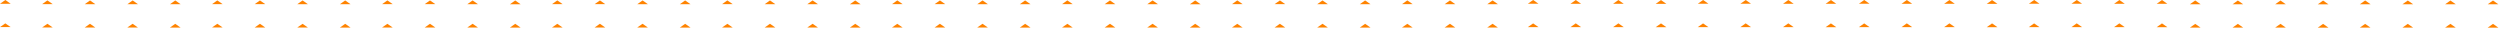 <?xml version="1.0" encoding="utf-8"?>
<!-- Generator: Adobe Illustrator 27.0.0, SVG Export Plug-In . SVG Version: 6.00 Build 0)  -->
<svg version="1.1" id="Layer_1" xmlns="http://www.w3.org/2000/svg" xmlns:xlink="http://www.w3.org/1999/xlink" x="0px" y="0px"
	 viewBox="0 0 5701.3 77.1" style="enable-background:new 0 0 5701.3 77.1;" xml:space="preserve">
<style type="text/css">
	.st0{fill:#FF8300;}
</style>
<g id="Group_50" transform="translate(-61 -1842.584)">
	<g id="Group_45" transform="translate(61 1842.584)">
		<path id="Path_17" class="st0" d="M12.2,0L0,8.6h24.3L12.2,0z"/>
		<path id="Path_18" class="st0" d="M108.1,0.9l12.2,8.6H96L108.1,0.9z"/>
		<path id="Path_19" class="st0" d="M205.3,1l12.2,8.6h-24.3L205.3,1z"/>
		<path id="Path_20" class="st0" d="M302.5,1l12.2,8.6h-24.3L302.5,1z"/>
		<path id="Path_21" class="st0" d="M399.7,1l12.2,8.6h-24.3L399.7,1z"/>
		<path id="Path_22" class="st0" d="M495.6,0.9l12.2,8.6h-24.3L495.6,0.9z"/>
		<path id="Path_23" class="st0" d="M592.8,1L605,9.5h-24.3L592.8,1z"/>
		<path id="Path_24" class="st0" d="M690,1l12.2,8.6h-24.3L690,1z"/>
		<path id="Path_25" class="st0" d="M775.1,9.6h24.3L787.2,1L775.1,9.6z"/>
		<path id="Path_26" class="st0" d="M0,61.8h24.3l-12.2-8.5L0,61.8z"/>
		<path id="Path_27" class="st0" d="M96,62.7h24.3l-12.2-8.5L96,62.7z"/>
		<path id="Path_28" class="st0" d="M193.1,62.8h24.3l-12.2-8.6L193.1,62.8z"/>
		<path id="Path_29" class="st0" d="M290.3,62.8h24.3l-12.2-8.6L290.3,62.8z"/>
		<path id="Path_30" class="st0" d="M387.5,62.9h24.3l-12.2-8.6L387.5,62.9z"/>
		<path id="Path_31" class="st0" d="M483.5,62.7h24.3l-12.2-8.5L483.5,62.7z"/>
		<path id="Path_32" class="st0" d="M580.7,62.8H605l-12.2-8.6L580.7,62.8z"/>
		<path id="Path_33" class="st0" d="M677.9,62.8h24.3L690,54.3L677.9,62.8z"/>
		<path id="Path_34" class="st0" d="M775.1,62.9h24.3l-12.2-8.6L775.1,62.9z"/>
	</g>
	<g id="Group_46" transform="translate(378.295 1843.057)">
		<path id="Path_18-2" class="st0" d="M566.2,0.4L578.3,9H554L566.2,0.4z"/>
		<path id="Path_19-2" class="st0" d="M663.3,0.5L675.5,9h-24.3L663.3,0.5z"/>
		<path id="Path_20-2" class="st0" d="M760.5,0.5l12.2,8.6h-24.3L760.5,0.5z"/>
		<path id="Path_21-2" class="st0" d="M857.7,0.6l12.2,8.6h-24.3L857.7,0.6z"/>
		<path id="Path_22-2" class="st0" d="M953.7,0.4L965.8,9h-24.3L953.7,0.4z"/>
		<path id="Path_23-2" class="st0" d="M1050.9,0.5L1063,9h-24.3L1050.9,0.5z"/>
		<path id="Path_24-2" class="st0" d="M1148.1,0.5l12.2,8.6H1136L1148.1,0.5z"/>
		<path id="Path_25-2" class="st0" d="M1233.1,9.1h24.3l-12.2-8.6L1233.1,9.1z"/>
		<path id="Path_27-2" class="st0" d="M554,62.3h24.3l-12.2-8.5L554,62.3z"/>
		<path id="Path_28-2" class="st0" d="M651.2,62.3h24.3l-12.2-8.6L651.2,62.3z"/>
		<path id="Path_29-2" class="st0" d="M748.4,62.3h24.3l-12.2-8.6L748.4,62.3z"/>
		<path id="Path_30-2" class="st0" d="M845.6,62.4h24.3l-12.2-8.6L845.6,62.4z"/>
		<path id="Path_31-2" class="st0" d="M941.5,62.3h24.3l-12.2-8.5L941.5,62.3z"/>
		<path id="Path_32-2" class="st0" d="M1038.7,62.3h24.3l-12.2-8.6L1038.7,62.3z"/>
		<path id="Path_33-2" class="st0" d="M1135.9,62.3h24.3l-12.2-8.6L1135.9,62.3z"/>
		<path id="Path_34-2" class="st0" d="M1233.1,62.4h24.3l-12.2-8.6L1233.1,62.4z"/>
	</g>
	<g id="Group_47" transform="translate(660.647 1843.057)">
		<path id="Path_18-3" class="st0" d="M1059.1,0.4l12.2,8.6H1047L1059.1,0.4z"/>
		<path id="Path_19-3" class="st0" d="M1156.3,0.5l12.2,8.6h-24.3L1156.3,0.5z"/>
		<path id="Path_20-3" class="st0" d="M1253.5,0.5l12.2,8.6h-24.3L1253.5,0.5z"/>
		<path id="Path_21-3" class="st0" d="M1350.7,0.6l12.2,8.6h-24.3L1350.7,0.6z"/>
		<path id="Path_22-3" class="st0" d="M1446.7,0.4l12.2,8.6h-24.3L1446.7,0.4z"/>
		<path id="Path_23-3" class="st0" d="M1543.9,0.5L1556,9h-24.3L1543.9,0.5z"/>
		<path id="Path_24-3" class="st0" d="M1641.1,0.5l12.2,8.6H1629L1641.1,0.5z"/>
		<path id="Path_25-3" class="st0" d="M1726.1,9.1h24.3l-12.2-8.6L1726.1,9.1z"/>
		<path id="Path_27-3" class="st0" d="M1047,62.3h24.3l-12.2-8.5L1047,62.3z"/>
		<path id="Path_28-3" class="st0" d="M1144.2,62.3h24.3l-12.2-8.6L1144.2,62.3z"/>
		<path id="Path_29-3" class="st0" d="M1241.4,62.3h24.3l-12.2-8.6L1241.4,62.3z"/>
		<path id="Path_30-3" class="st0" d="M1338.6,62.4h24.3l-12.2-8.6L1338.6,62.4z"/>
		<path id="Path_31-3" class="st0" d="M1434.5,62.3h24.3l-12.2-8.5L1434.5,62.3z"/>
		<path id="Path_32-3" class="st0" d="M1531.7,62.3h24.3l-12.2-8.6L1531.7,62.3z"/>
		<path id="Path_33-3" class="st0" d="M1628.9,62.3h24.3l-12.2-8.6L1628.9,62.3z"/>
		<path id="Path_34-3" class="st0" d="M1726.1,62.4h24.3l-12.2-8.6L1726.1,62.4z"/>
	</g>
	<g id="Group_48" transform="translate(943 1843.057)">
		<path id="Path_18-4" class="st0" d="M1552.1,0.4l12.2,8.6H1540L1552.1,0.4z"/>
		<path id="Path_19-4" class="st0" d="M1649.3,0.5l12.2,8.6h-24.3L1649.3,0.5z"/>
		<path id="Path_20-4" class="st0" d="M1746.5,0.5l12.2,8.6h-24.3L1746.5,0.5z"/>
		<path id="Path_21-4" class="st0" d="M1843.7,0.6l12.2,8.6h-24.3L1843.7,0.6z"/>
		<path id="Path_22-4" class="st0" d="M1939.7,0.4l12.2,8.6h-24.3L1939.7,0.4z"/>
		<path id="Path_23-4" class="st0" d="M2036.9,0.5L2049,9h-24.3L2036.9,0.5z"/>
		<path id="Path_24-4" class="st0" d="M2134,0.5l12.2,8.6h-24.3L2134,0.5z"/>
		<path id="Path_25-4" class="st0" d="M2219.1,9.1h24.3l-12.2-8.6L2219.1,9.1z"/>
		<path id="Path_27-4" class="st0" d="M1540,62.3h24.3l-12.2-8.5L1540,62.3z"/>
		<path id="Path_28-4" class="st0" d="M1637.2,62.3h24.3l-12.2-8.6L1637.2,62.3z"/>
		<path id="Path_29-4" class="st0" d="M1734.3,62.3h24.3l-12.2-8.6L1734.3,62.3z"/>
		<path id="Path_30-4" class="st0" d="M1831.5,62.4h24.3l-12.2-8.6L1831.5,62.4z"/>
		<path id="Path_31-4" class="st0" d="M1927.5,62.3h24.3l-12.2-8.5L1927.5,62.3z"/>
		<path id="Path_32-4" class="st0" d="M2024.7,62.3h24.3l-12.2-8.6L2024.7,62.3z"/>
		<path id="Path_33-4" class="st0" d="M2121.9,62.3h24.3l-12.2-8.6L2121.9,62.3z"/>
		<path id="Path_34-4" class="st0" d="M2219.1,62.4h24.3l-12.2-8.6L2219.1,62.4z"/>
	</g>
	<g id="Group_49" transform="translate(1225.353 1843.057)">
		<path id="Path_18-5" class="st0" d="M2045.1,0.4l12.2,8.6H2033L2045.1,0.4z"/>
		<path id="Path_19-5" class="st0" d="M2142.3,0.5l12.2,8.6h-24.3L2142.3,0.5z"/>
		<path id="Path_20-5" class="st0" d="M2239.5,0.5l12.2,8.6h-24.3L2239.5,0.5z"/>
		<path id="Path_27-5" class="st0" d="M2032.9,62.3h24.3l-12.2-8.5L2032.9,62.3z"/>
		<path id="Path_28-5" class="st0" d="M2130.1,62.3h24.3l-12.2-8.6L2130.1,62.3z"/>
		<path id="Path_29-5" class="st0" d="M2227.3,62.3h24.3l-12.2-8.6L2227.3,62.3z"/>
	</g>
</g>
<g id="Group_47_00000055667064012157407770000013801534513220562600_" transform="translate(660.647 1843.057)">
	<path id="Path_18-3_00000078046101243280413200000002269597291353958816_" class="st0" d="M2835.7-1843.1l12.2,8.6h-24.3
		L2835.7-1843.1z"/>
	<path id="Path_19-3_00000150081656063072423290000012373543473702805121_" class="st0" d="M2932.9-1843l12.2,8.6h-24.3L2932.9-1843
		z"/>
	<path id="Path_20-3_00000043439659428178675620000000916075132805743550_" class="st0" d="M3030.1-1843l12.2,8.6H3018L3030.1-1843z
		"/>
	<path id="Path_21-3_00000011719314227926036190000012328216246027927483_" class="st0" d="M3127.3-1842.9l12.2,8.6h-24.3
		L3127.3-1842.9z"/>
	<path id="Path_22-3_00000144325745051635543340000009644301454842516615_" class="st0" d="M3223.3-1843.1l12.2,8.6h-24.3
		L3223.3-1843.1z"/>
	<path id="Path_23-3_00000175299519753984283600000001264273905148665235_" class="st0" d="M3320.5-1843l12.1,8.5h-24.3L3320.5-1843
		z"/>
	<path id="Path_24-3_00000162327157342101534420000006428872858366414502_" class="st0" d="M3417.7-1843l12.2,8.6h-24.3L3417.7-1843
		z"/>
	<path id="Path_25-3_00000001645440805839526430000009526486425483034504_" class="st0" d="M3502.7-1834.4h24.3l-12.2-8.6
		L3502.7-1834.4z"/>
	<path id="Path_27-3_00000170990579887588169730000003965613401406385566_" class="st0" d="M2823.6-1781.2h24.3l-12.2-8.5
		L2823.6-1781.2z"/>
	<path id="Path_28-3_00000063620155991967574460000010864662058975197060_" class="st0" d="M2920.8-1781.2h24.3l-12.2-8.6
		L2920.8-1781.2z"/>
	<path id="Path_29-3_00000134236801942318058850000014270698943978859673_" class="st0" d="M3018-1781.2h24.3l-12.2-8.6L3018-1781.2
		z"/>
	<path id="Path_30-3_00000155860062863372120520000003309096966294018183_" class="st0" d="M3115.2-1781.1h24.3l-12.2-8.6
		L3115.2-1781.1z"/>
	<path id="Path_31-3_00000102518893694871972960000008413208882454291387_" class="st0" d="M3211.1-1781.2h24.3l-12.2-8.5
		L3211.1-1781.2z"/>
	<path id="Path_32-3_00000013907393070019115900000010784446225835501237_" class="st0" d="M3308.3-1781.2h24.3l-12.2-8.6
		L3308.3-1781.2z"/>
	<path id="Path_33-3_00000011006954721607745920000007735277640104783802_" class="st0" d="M3405.5-1781.2h24.3l-12.2-8.6
		L3405.5-1781.2z"/>
	<path id="Path_34-3_00000107574606202827272710000015631382235315682483_" class="st0" d="M3502.7-1781.1h24.3l-12.2-8.6
		L3502.7-1781.1z"/>
</g>
<g id="Group_47_00000056410531475765917810000014901178460453834146_" transform="translate(660.647 1843.057)">
	<path id="Path_18-3_00000103954328086262809000000006850292208864538275_" class="st0" d="M3590.7-1843.1l12.2,8.6h-24.3
		L3590.7-1843.1z"/>
	<path id="Path_19-3_00000081610891056931637870000013650669755074624135_" class="st0" d="M3687.9-1843l12.2,8.6h-24.3L3687.9-1843
		z"/>
	<path id="Path_20-3_00000080906125336014086050000018069786224962511494_" class="st0" d="M3785.1-1843l12.2,8.6H3773L3785.1-1843z
		"/>
	<path id="Path_21-3_00000005243206000920937850000017528420956286241926_" class="st0" d="M3882.3-1842.9l12.2,8.6h-24.3
		L3882.3-1842.9z"/>
	<path id="Path_22-3_00000000197541479461755910000010719989549061269147_" class="st0" d="M3978.3-1843.1l12.2,8.6h-24.3
		L3978.3-1843.1z"/>
	<path id="Path_23-3_00000033345676570058627330000013156441308669527170_" class="st0" d="M4075.5-1843l12.1,8.5h-24.3L4075.5-1843
		z"/>
	<path id="Path_24-3_00000144331412538823591780000011016187041525159865_" class="st0" d="M4172.7-1843l12.2,8.6h-24.3L4172.7-1843
		z"/>
	<path id="Path_25-3_00000144314879448602561080000001805751354821844111_" class="st0" d="M4257.7-1834.4h24.3l-12.2-8.6
		L4257.7-1834.4z"/>
	<path id="Path_27-3_00000079448827223516953540000012043803171510977710_" class="st0" d="M3578.6-1781.2h24.3l-12.2-8.5
		L3578.6-1781.2z"/>
	<path id="Path_28-3_00000104708012922721049650000004796736749016765108_" class="st0" d="M3675.8-1781.2h24.3l-12.2-8.6
		L3675.8-1781.2z"/>
	<path id="Path_29-3_00000078040091580968824000000012495220923965265825_" class="st0" d="M3773-1781.2h24.3l-12.2-8.6L3773-1781.2
		z"/>
	<path id="Path_30-3_00000182523262238002208410000011747264453528043669_" class="st0" d="M3870.2-1781.1h24.3l-12.2-8.6
		L3870.2-1781.1z"/>
	<path id="Path_31-3_00000031927581466688705580000017920733399923539362_" class="st0" d="M3966.1-1781.2h24.3l-12.2-8.5
		L3966.1-1781.2z"/>
	<path id="Path_32-3_00000177450227973690862990000008294350662654804897_" class="st0" d="M4063.3-1781.2h24.3l-12.2-8.6
		L4063.3-1781.2z"/>
	<path id="Path_33-3_00000060727751052584036100000014656758261097251737_" class="st0" d="M4160.5-1781.2h24.3l-12.2-8.6
		L4160.5-1781.2z"/>
	<path id="Path_34-3_00000124142915757925949340000018199579045495858581_" class="st0" d="M4257.7-1781.1h24.3l-12.2-8.6
		L4257.7-1781.1z"/>
</g>
<g id="Group_47_00000132049180080829020420000005450238043227060110_" transform="translate(660.647 1843.057)">
	<path id="Path_18-3_00000066500018042680722710000000661249037369749655_" class="st0" d="M4345.6-1842l12.2,8.6h-24.3L4345.6-1842
		z"/>
	<path id="Path_19-3_00000058584792480224252950000001868050532986528702_" class="st0" d="M4442.8-1841.9l12.2,8.6h-24.3
		L4442.8-1841.9z"/>
	<path id="Path_20-3_00000086680773301564460360000003320557321184360348_" class="st0" d="M4540-1841.9l12.2,8.6h-24.3L4540-1841.9
		z"/>
	<path id="Path_21-3_00000052806606451542007660000016121690347955664824_" class="st0" d="M4637.2-1841.8l12.2,8.6h-24.3
		L4637.2-1841.8z"/>
	<path id="Path_22-3_00000178188935441322107190000010033538963949652370_" class="st0" d="M4733.2-1842l12.2,8.6h-24.3L4733.2-1842
		z"/>
	<path id="Path_23-3_00000168798230935570128510000003698055617110532268_" class="st0" d="M4830.4-1841.9l12.1,8.5h-24.3
		L4830.4-1841.9z"/>
	<path id="Path_24-3_00000088113737747238838320000003185461390440719799_" class="st0" d="M4927.6-1841.9l12.2,8.6h-24.3
		L4927.6-1841.9z"/>
	<path id="Path_25-3_00000156576539700787489840000008291521393451952513_" class="st0" d="M5012.6-1833.3h24.3l-12.2-8.6
		L5012.6-1833.3z"/>
	<path id="Path_27-3_00000072241641309923170720000003111692682743511697_" class="st0" d="M4333.5-1780.1h24.3l-12.2-8.5
		L4333.5-1780.1z"/>
	<path id="Path_28-3_00000003067214105595734970000013458095700760716222_" class="st0" d="M4430.7-1780.1h24.3l-12.2-8.6
		L4430.7-1780.1z"/>
	<path id="Path_29-3_00000060719357912751917510000006606648499738104760_" class="st0" d="M4527.9-1780.1h24.3l-12.2-8.6
		L4527.9-1780.1z"/>
	<path id="Path_30-3_00000000910981205516140580000015505069876099901616_" class="st0" d="M4625.1-1780h24.3l-12.2-8.6L4625.1-1780
		z"/>
	<path id="Path_31-3_00000156559649236892965660000008413501302352723890_" class="st0" d="M4721-1780.1h24.3l-12.2-8.5L4721-1780.1
		z"/>
	<path id="Path_32-3_00000034083889549107611120000005233717511118566045_" class="st0" d="M4818.2-1780.1h24.3l-12.2-8.6
		L4818.2-1780.1z"/>
	<path id="Path_33-3_00000087395343763773175940000012863495868922406571_" class="st0" d="M4915.4-1780.1h24.3l-12.2-8.6
		L4915.4-1780.1z"/>
	<path id="Path_34-3_00000004506374122743115060000015872854170610418336_" class="st0" d="M5012.6-1780h24.3l-12.2-8.6L5012.6-1780
		z"/>
</g>
</svg>
